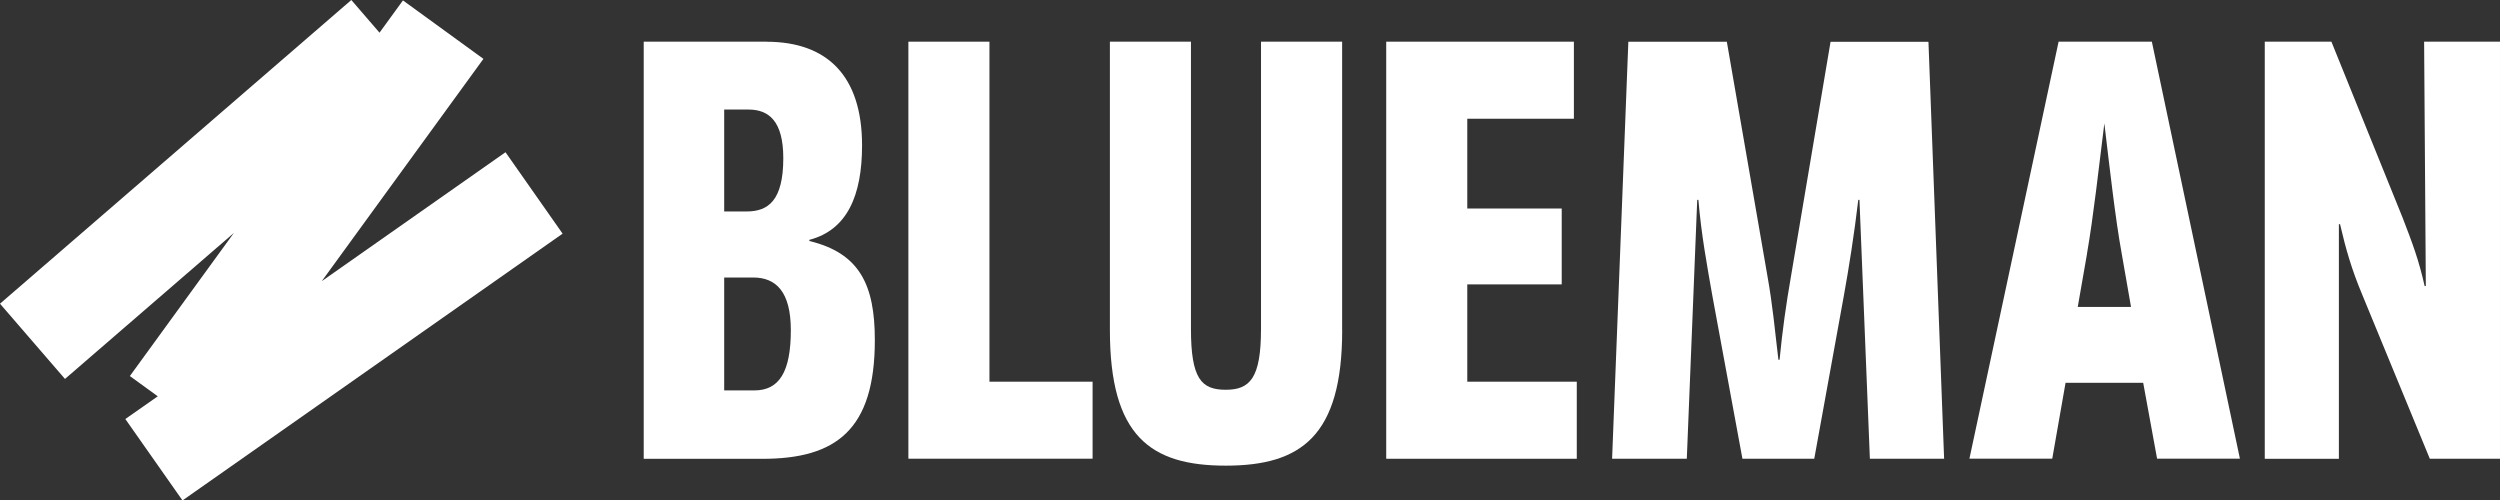 <?xml version="1.0" encoding="UTF-8"?>
<svg id="Livello_1" data-name="Livello 1" xmlns="http://www.w3.org/2000/svg" version="1.1" viewBox="0 0 424.68 85.01">
  <rect x="0" y="0" width="424.68" height="85.01" fill="#333333" stroke="none"/>
  <defs>
    <style>
      .cls-1 {
        fill: #fff;
        stroke-width: 0px;
      }
    </style>
  </defs>
  <polygon class="cls-1" points="85.87 25.86 54.66 47.76 82.12 10 68.45 .07 64.47 5.55 59.68 0 0 51.59 11.04 64.37 39.73 39.57 22.06 63.88 26.8 67.32 21.29 71.18 31 85.01 95.57 39.69 85.87 25.86"/>
  <path class="cls-1" d="M123.02,47.13v19.19h5.12c4.23,0,6.2-3.15,6.2-10.23,0-6.59-2.56-8.95-6.4-8.95h-4.92ZM123.02,18.6v17.32h3.84c3.64,0,6.2-1.87,6.2-9.05,0-6.3-2.46-8.26-5.9-8.26h-4.14ZM130.2,7.09c10.33,0,16.24,5.81,16.24,17.61,0,8.56-2.56,14.37-8.95,16.04v.2c8.56,2.07,11.12,7.48,11.12,16.83,0,15.25-6.59,20.17-19.09,20.17h-20.17V7.08h20.86-.01Z"/>
  <polygon class="cls-1" points="168.08 64.84 185.6 64.84 185.6 77.92 154.31 77.92 154.31 7.08 168.08 7.08 168.08 64.84"/>
  <path class="cls-1" d="M228,56.08c0,18.01-6.99,23.02-19.78,23.02s-19.68-5.02-19.68-23.02V7.08h13.77v48.8c0,8.46,1.77,10.33,5.9,10.33s6-1.97,6-10.33V7.08h13.78v49h.01Z"/>
  <polygon class="cls-1" points="267.36 20.17 249.25 20.17 249.25 35.42 265.29 35.42 265.29 48.31 249.25 48.31 249.25 64.84 267.85 64.84 267.85 77.93 235.48 77.93 235.48 7.08 267.36 7.08 267.36 20.17"/>
  <path class="cls-1" d="M330.23,77.93h-12.59l-1.77-43.98h-.2c-.69,5.81-1.57,11.41-2.46,16.33l-5.02,27.65h-12.2l-5.12-27.75c-.88-5.02-1.87-10.33-2.36-16.23h-.2l-1.77,43.98h-12.69l2.76-70.84h16.73l6.89,39.75c.88,4.92,1.28,9.25,1.87,14.27h.2c.49-5.02,1.08-9.25,1.97-14.36l6.69-39.65h16.63l2.66,70.84h-.02Z"/>
  <path class="cls-1" d="M354.53,43.09l-1.58,9.05h9.05l-1.58-9.05c-1.08-5.9-2.07-14.76-2.95-22.14-.89,7.18-1.87,15.94-2.95,22.14M380.5,77.92h-14.07l-2.36-12.89h-13.19l-2.26,12.89h-14.07l15.15-70.84h15.84l14.96,70.84h0Z"/>
  <path class="cls-1" d="M424.67,77.93h-11.91l-11.51-27.94c-1.77-4.23-2.76-7.67-3.74-11.9h-.2v39.85h-12.59V7.08h11.32l12.1,29.91c1.67,4.33,2.75,7.18,3.74,11.61h.2l-.29-41.52h12.89v70.85h-.01Z"/>
</svg>